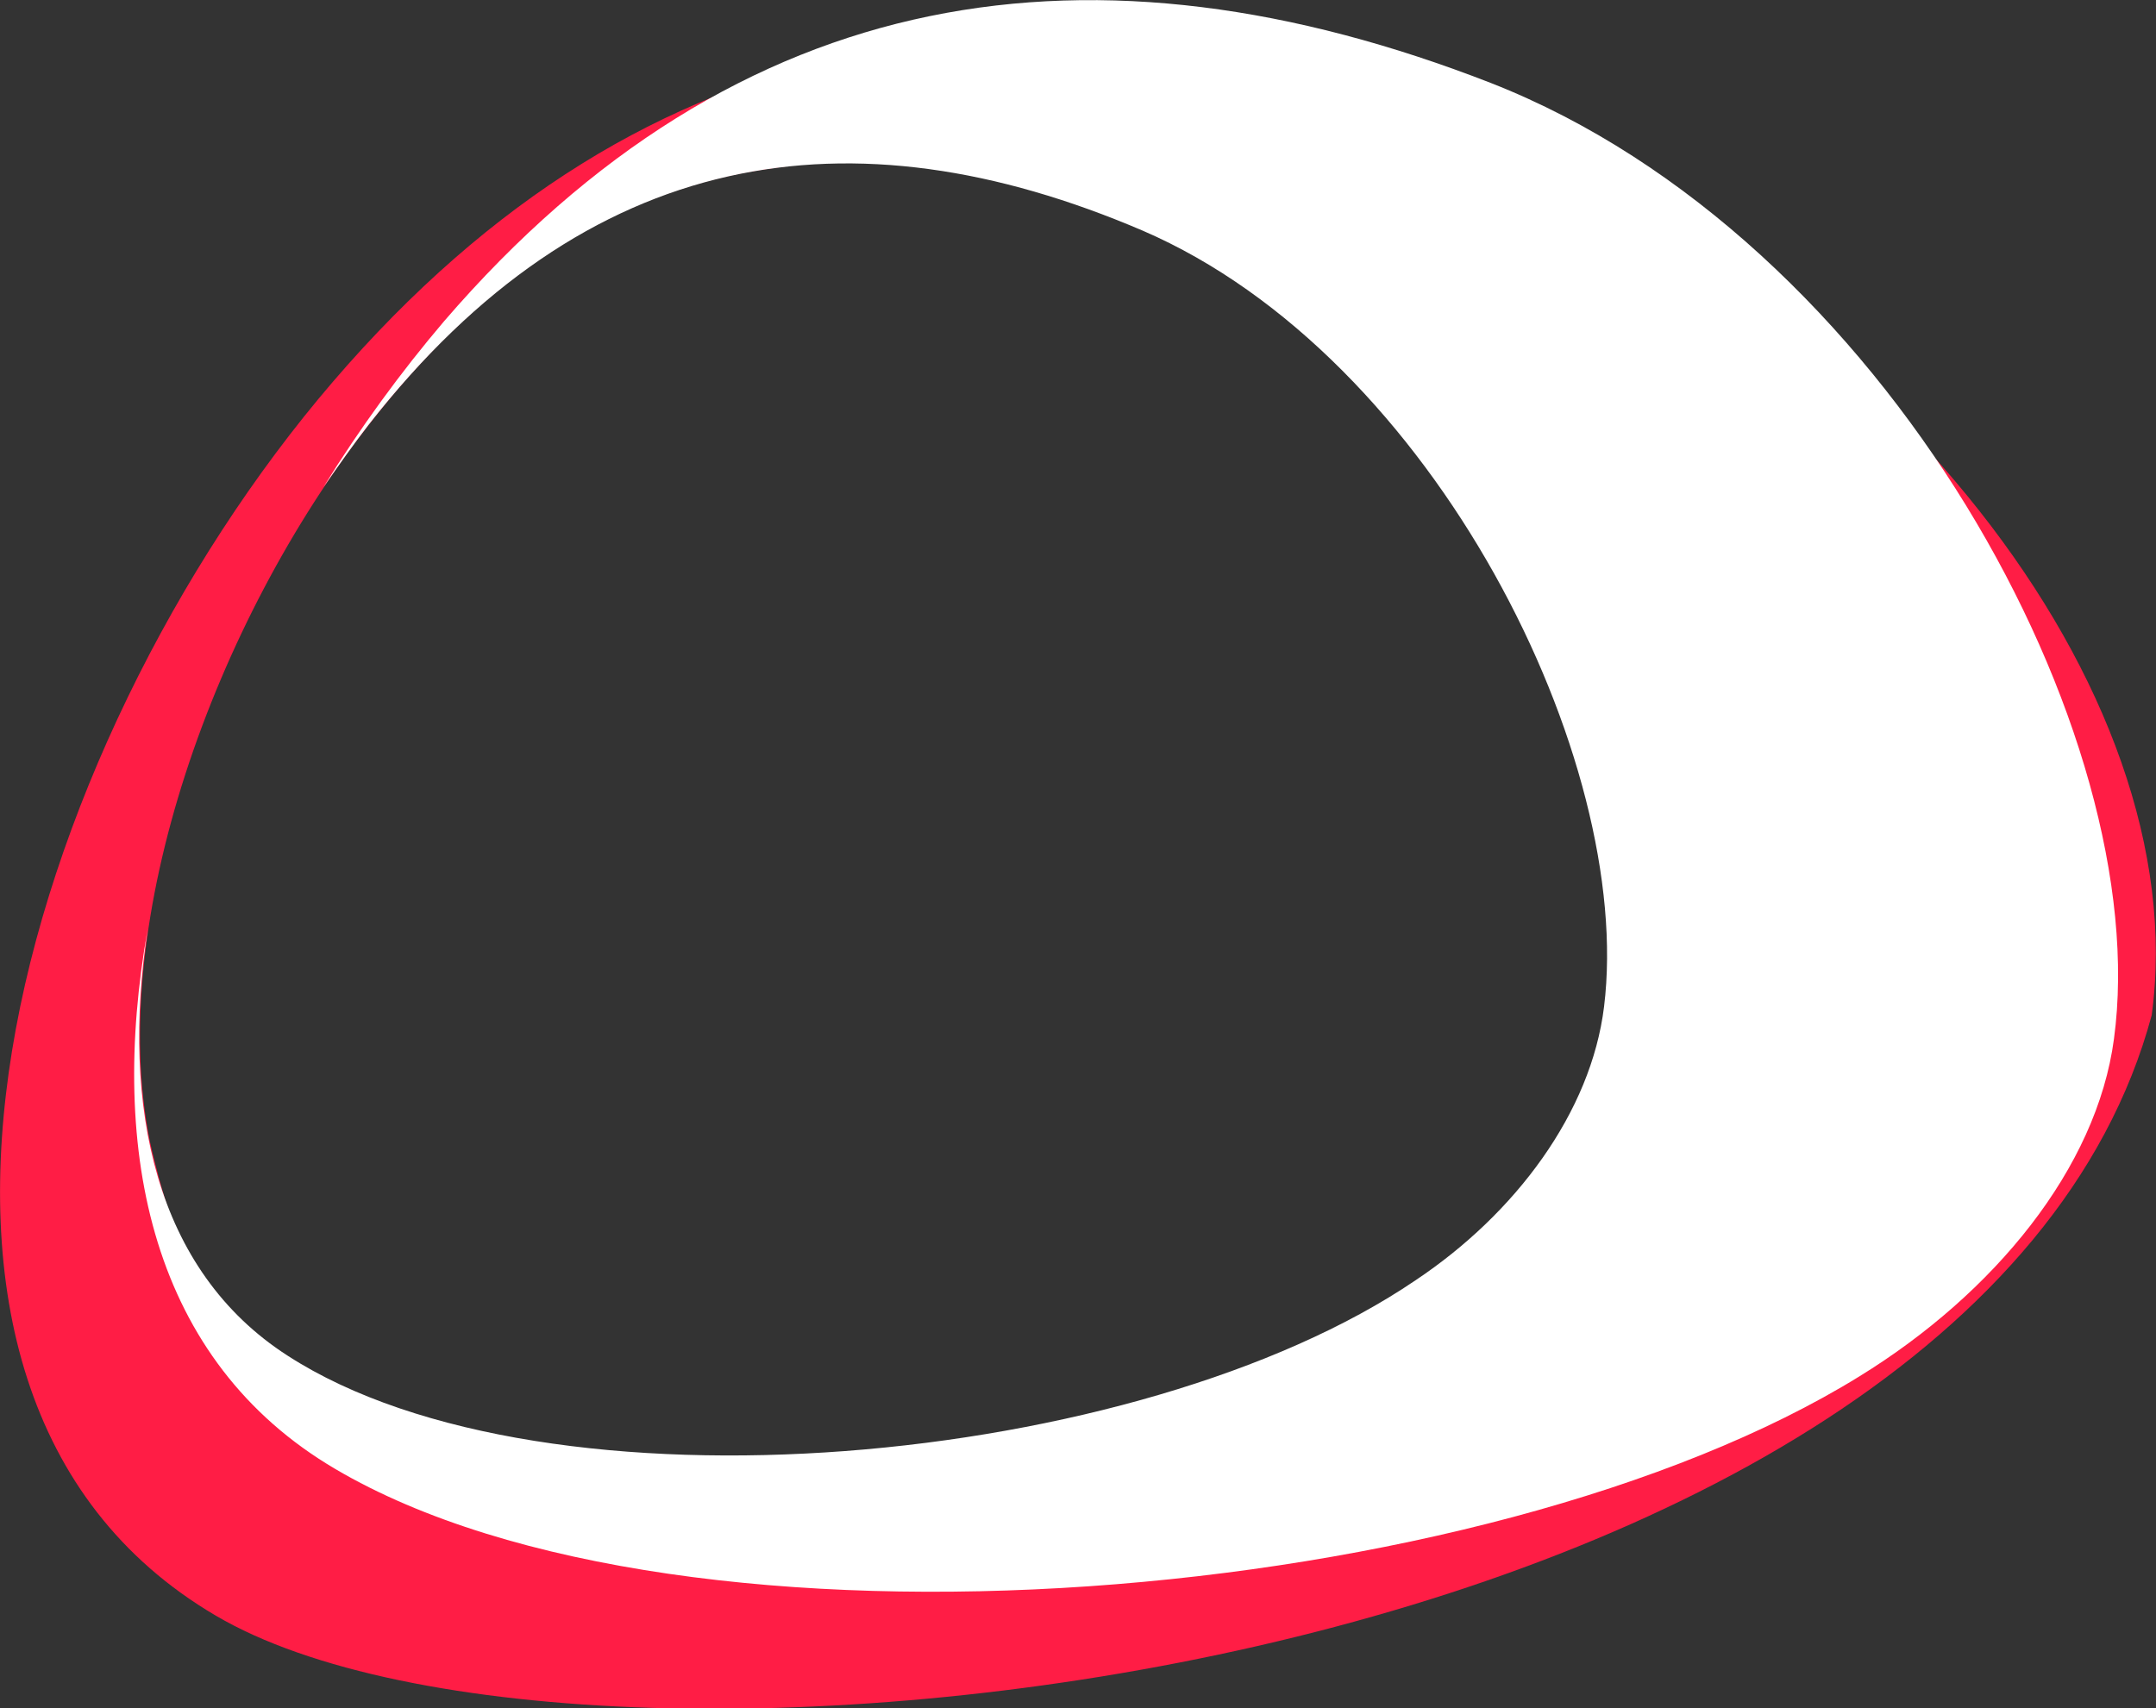 <svg xmlns="http://www.w3.org/2000/svg" xmlns:xlink="http://www.w3.org/1999/xlink" id="Capa_1" x="0px" y="0px" viewBox="0 0 200 158.5" style="enable-background:new 0 0 200 158.5;" xml:space="preserve"><rect x="0" y="0" width="200" height="158.5" fill="#333333" stroke="none"/><style type="text/css">	.st0{fill:#FF1D45;}	.st1{fill:#FFFFFF;}</style><title>Group 38</title><desc>Created with Sketch.</desc><g>	<path class="st0" d="M135.1,11.8C95.7-3.6,60.1,1.4,30.9,35.4S-15.7,128.9,20,149.9c34.8,20.5,163.1,5.6,179.6-55.7  C203.7,63.9,174.4,27.2,135.1,11.8z M151.8,93.5c-1.2,9.8-8.7,21.7-18,27.9c-21.7,14.7-70.4,24.2-97.5,16.2  c-4.9-1.4-17.1-8.2-22.4-31.7c-4.1-20.4,6.1-48.3,20.4-66.6C45.4,25,58,17.4,71.7,15.6c9-1.2,19.5-4.7,36.8,3.3  C135.3,31.4,154.6,70.6,151.8,93.5z"></path>	<path class="st1" d="M138.3,7.7C101.6-6.6,68.5-1.9,41.2,29.8c-4,4.7-7.8,9.9-11.2,15.4c1.4-2,2.8-4,4.2-5.8  C54.4,13.6,78.9,9.8,106,21.4c27.1,11.7,45.6,49.2,42.8,72c-1.2,9.8-8.2,19.2-17.5,25.4c-25.6,17.4-80.6,22.5-104.6,7  c-12.3-7.9-15.5-23.1-13-39.6c-3.7,20.8,0.4,40.1,17.4,50.1c32.4,19.1,106.8,12.8,141.4-8.6c12.5-7.7,22-19.3,23.6-31.3  C199.9,68.3,175,22.1,138.3,7.7z"></path></g></svg>